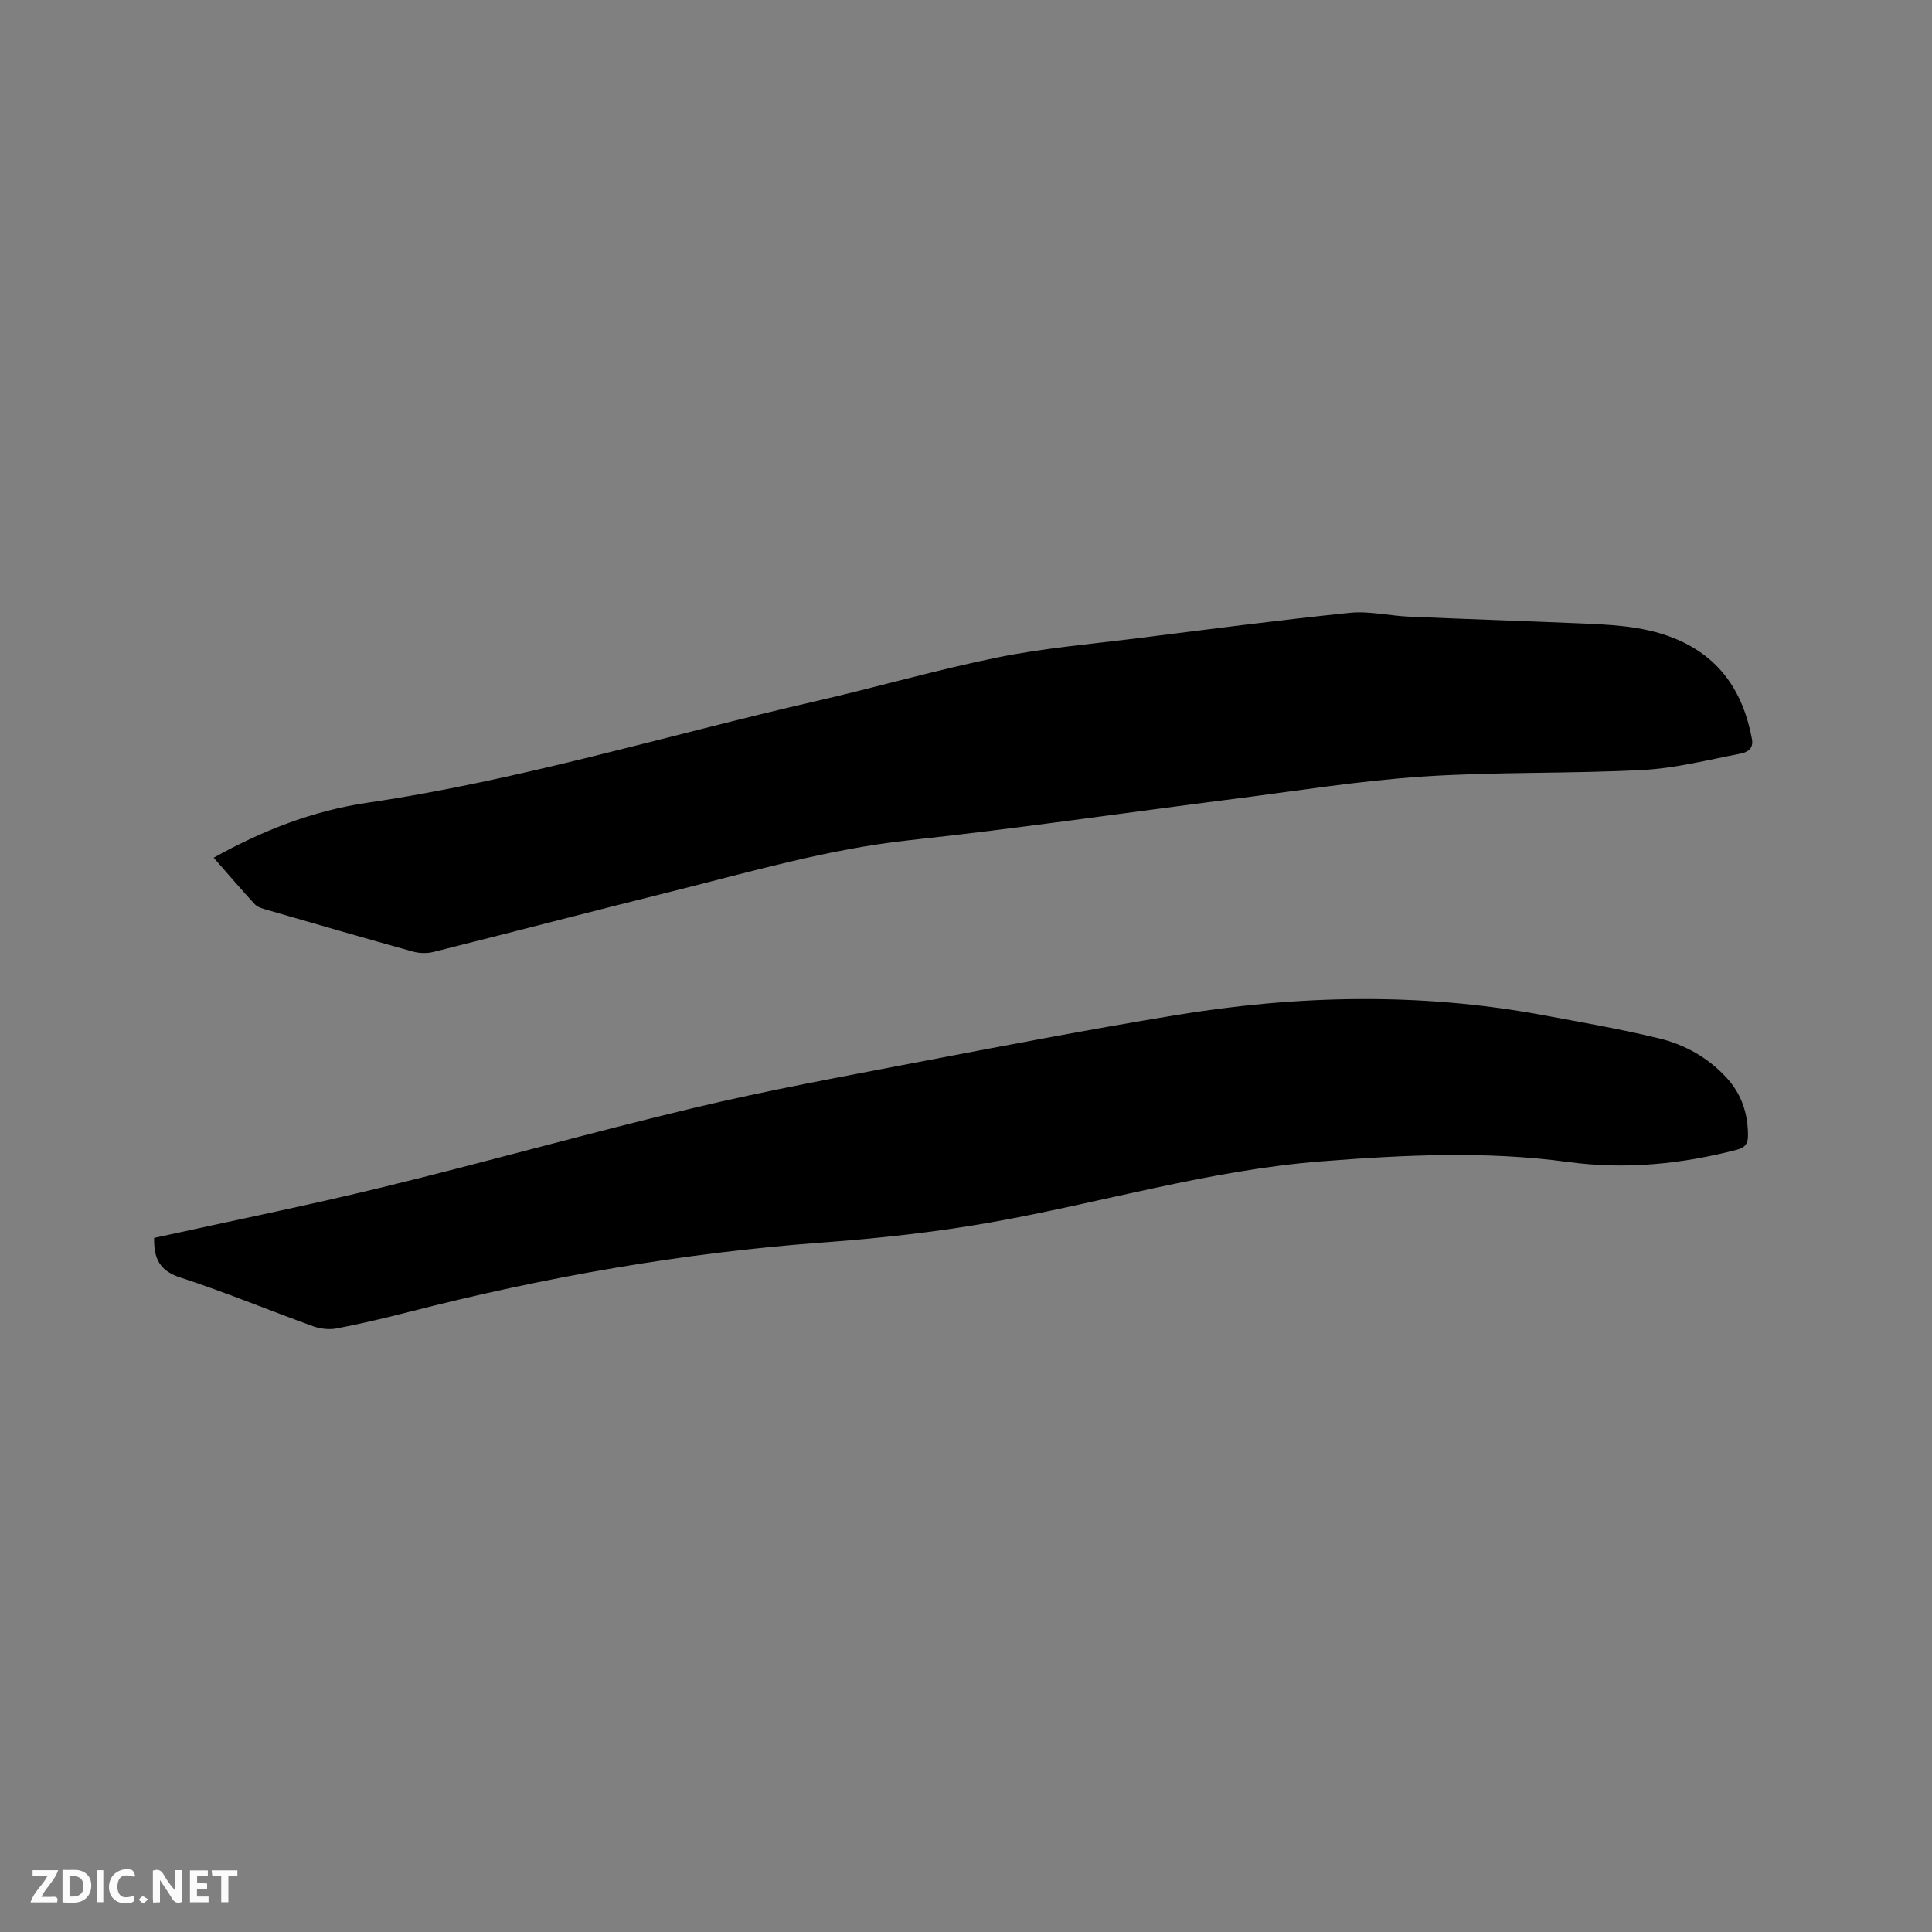 <svg enable-background="new 0 0 400 400" viewBox="0 0 400 400" xmlns="http://www.w3.org/2000/svg"><rect x="0" y="0" width="400" height="400" fill="#808080" stroke="none"/><path d="m44.24 177.58c10.17-5.68 20.63-9.74 31.81-11.38 31.51-4.63 61.95-13.95 92.9-21.04 12.59-2.89 25.02-6.5 37.67-9.06 9.53-1.93 19.28-2.75 28.95-3.97 14.61-1.83 29.22-3.75 43.87-5.25 4.03-.41 8.18.61 12.29.79 11.54.5 23.08.87 34.61 1.36 6.76.29 13.53.47 19.99 3 9.63 3.78 14.55 11.11 16.39 20.96.4 2.14-1.1 2.8-2.41 3.05-6.73 1.29-13.46 3.03-20.26 3.38-15.13.79-30.32.35-45.43 1.35-13.19.88-26.3 3-39.44 4.67-22.28 2.83-44.51 6.1-66.84 8.51-16.86 1.82-32.99 6.56-49.3 10.63-16.44 4.09-32.82 8.38-49.25 12.5-1.35.34-2.95.31-4.28-.06-10.1-2.8-20.16-5.73-30.23-8.64-.89-.26-1.94-.53-2.53-1.17-2.86-3.09-5.59-6.3-8.51-9.63z" fill="#000001"/><path d="m31.91 256.3c15.99-3.53 31.87-6.73 47.6-10.57 21.49-5.24 42.78-11.26 64.3-16.39 15.13-3.61 30.46-6.41 45.75-9.34 17.89-3.42 35.78-6.85 53.75-9.81 25.27-4.16 50.61-4.74 75.91-.06 8.11 1.5 16.25 2.91 24.26 4.85 5.28 1.28 10.05 3.93 13.86 8.01 3.21 3.43 4.58 7.53 4.56 12.17-.01 1.58-.55 2.42-2.23 2.86-11.51 3.01-23.21 4.16-34.98 2.56-17.04-2.32-33.98-1.47-51.05-.14-23.38 1.83-45.75 8.62-68.66 12.67-11.45 2.02-23.08 3.28-34.69 4.14-29.04 2.14-57.56 7.16-85.73 14.4-4.92 1.26-9.88 2.43-14.86 3.39-1.56.3-3.39.08-4.9-.46-9.16-3.31-18.17-7.06-27.42-10.07-4.3-1.38-5.56-3.9-5.47-8.21z" fill="#000001"/><g fill="#fafbfa"><path d="m37.59 393.81c-.92.31-1.52.05-2-.78-.7-1.2-1.52-2.34-2.47-3.78v4.59c-.55.03-.95.05-1.41.07-.03-.37-.06-.64-.06-.91 0-1.91 0-3.81 0-5.7 1.13-.41 1.77-.03 2.29.91.62 1.11 1.38 2.14 2.31 3.19v-4.2h1.35v6.61z"/><path d="m12.94 393.88v-6.75c1.9.19 3.93-.54 5.37 1.29.8 1.01.78 2.88.03 3.97-1.37 1.97-3.4 1.51-5.4 1.49m1.45-1.22c2.04.12 2.92-.58 2.89-2.21-.03-1.51-.98-2.19-2.89-2z"/><path d="m11.81 393.87h-5.49c.68-2.18 2.47-3.48 3.51-5.45h-3.08v-1.21h5.29c-.71 2.13-2.44 3.48-3.47 5.51.86 0 1.63.04 2.39-.01.79-.05 1.14.21.85 1.16"/><path d="m39.33 393.86v-6.61h3.7v1.07h-2.22v1.52c.68.04 1.34.09 2.07.13v1.07c-.72.05-1.38.09-2.1.14v1.48h2.4v1.19h-3.85z"/><path d="m27.71 388.56c-1.15-.3-2.46-.61-3.1.64-.37.73-.41 1.93-.06 2.67.63 1.35 1.99.93 3.17.68.35.94-.01 1.32-.93 1.46-1.62.25-3.05-.27-3.76-1.48-.73-1.24-.6-3.03.31-4.17.88-1.11 2.71-1.7 4-1.16.32.13.44.74.65 1.12-.1.08-.19.16-.28.24"/><path d="m49.15 387.24v1.07c-.59.02-1.17.05-1.87.08v5.44h-1.48v-5.44h-1.85c-.05-.4-.08-.73-.13-1.15z"/><path d="m20.06 387.21h1.33v6.62h-1.33z"/><path d="m30.68 393.25c-.49.38-.8.79-1.05.76-.32-.05-.6-.45-.9-.7.26-.24.51-.64.8-.67.29-.04.62.3 1.15.61"/></g></svg>